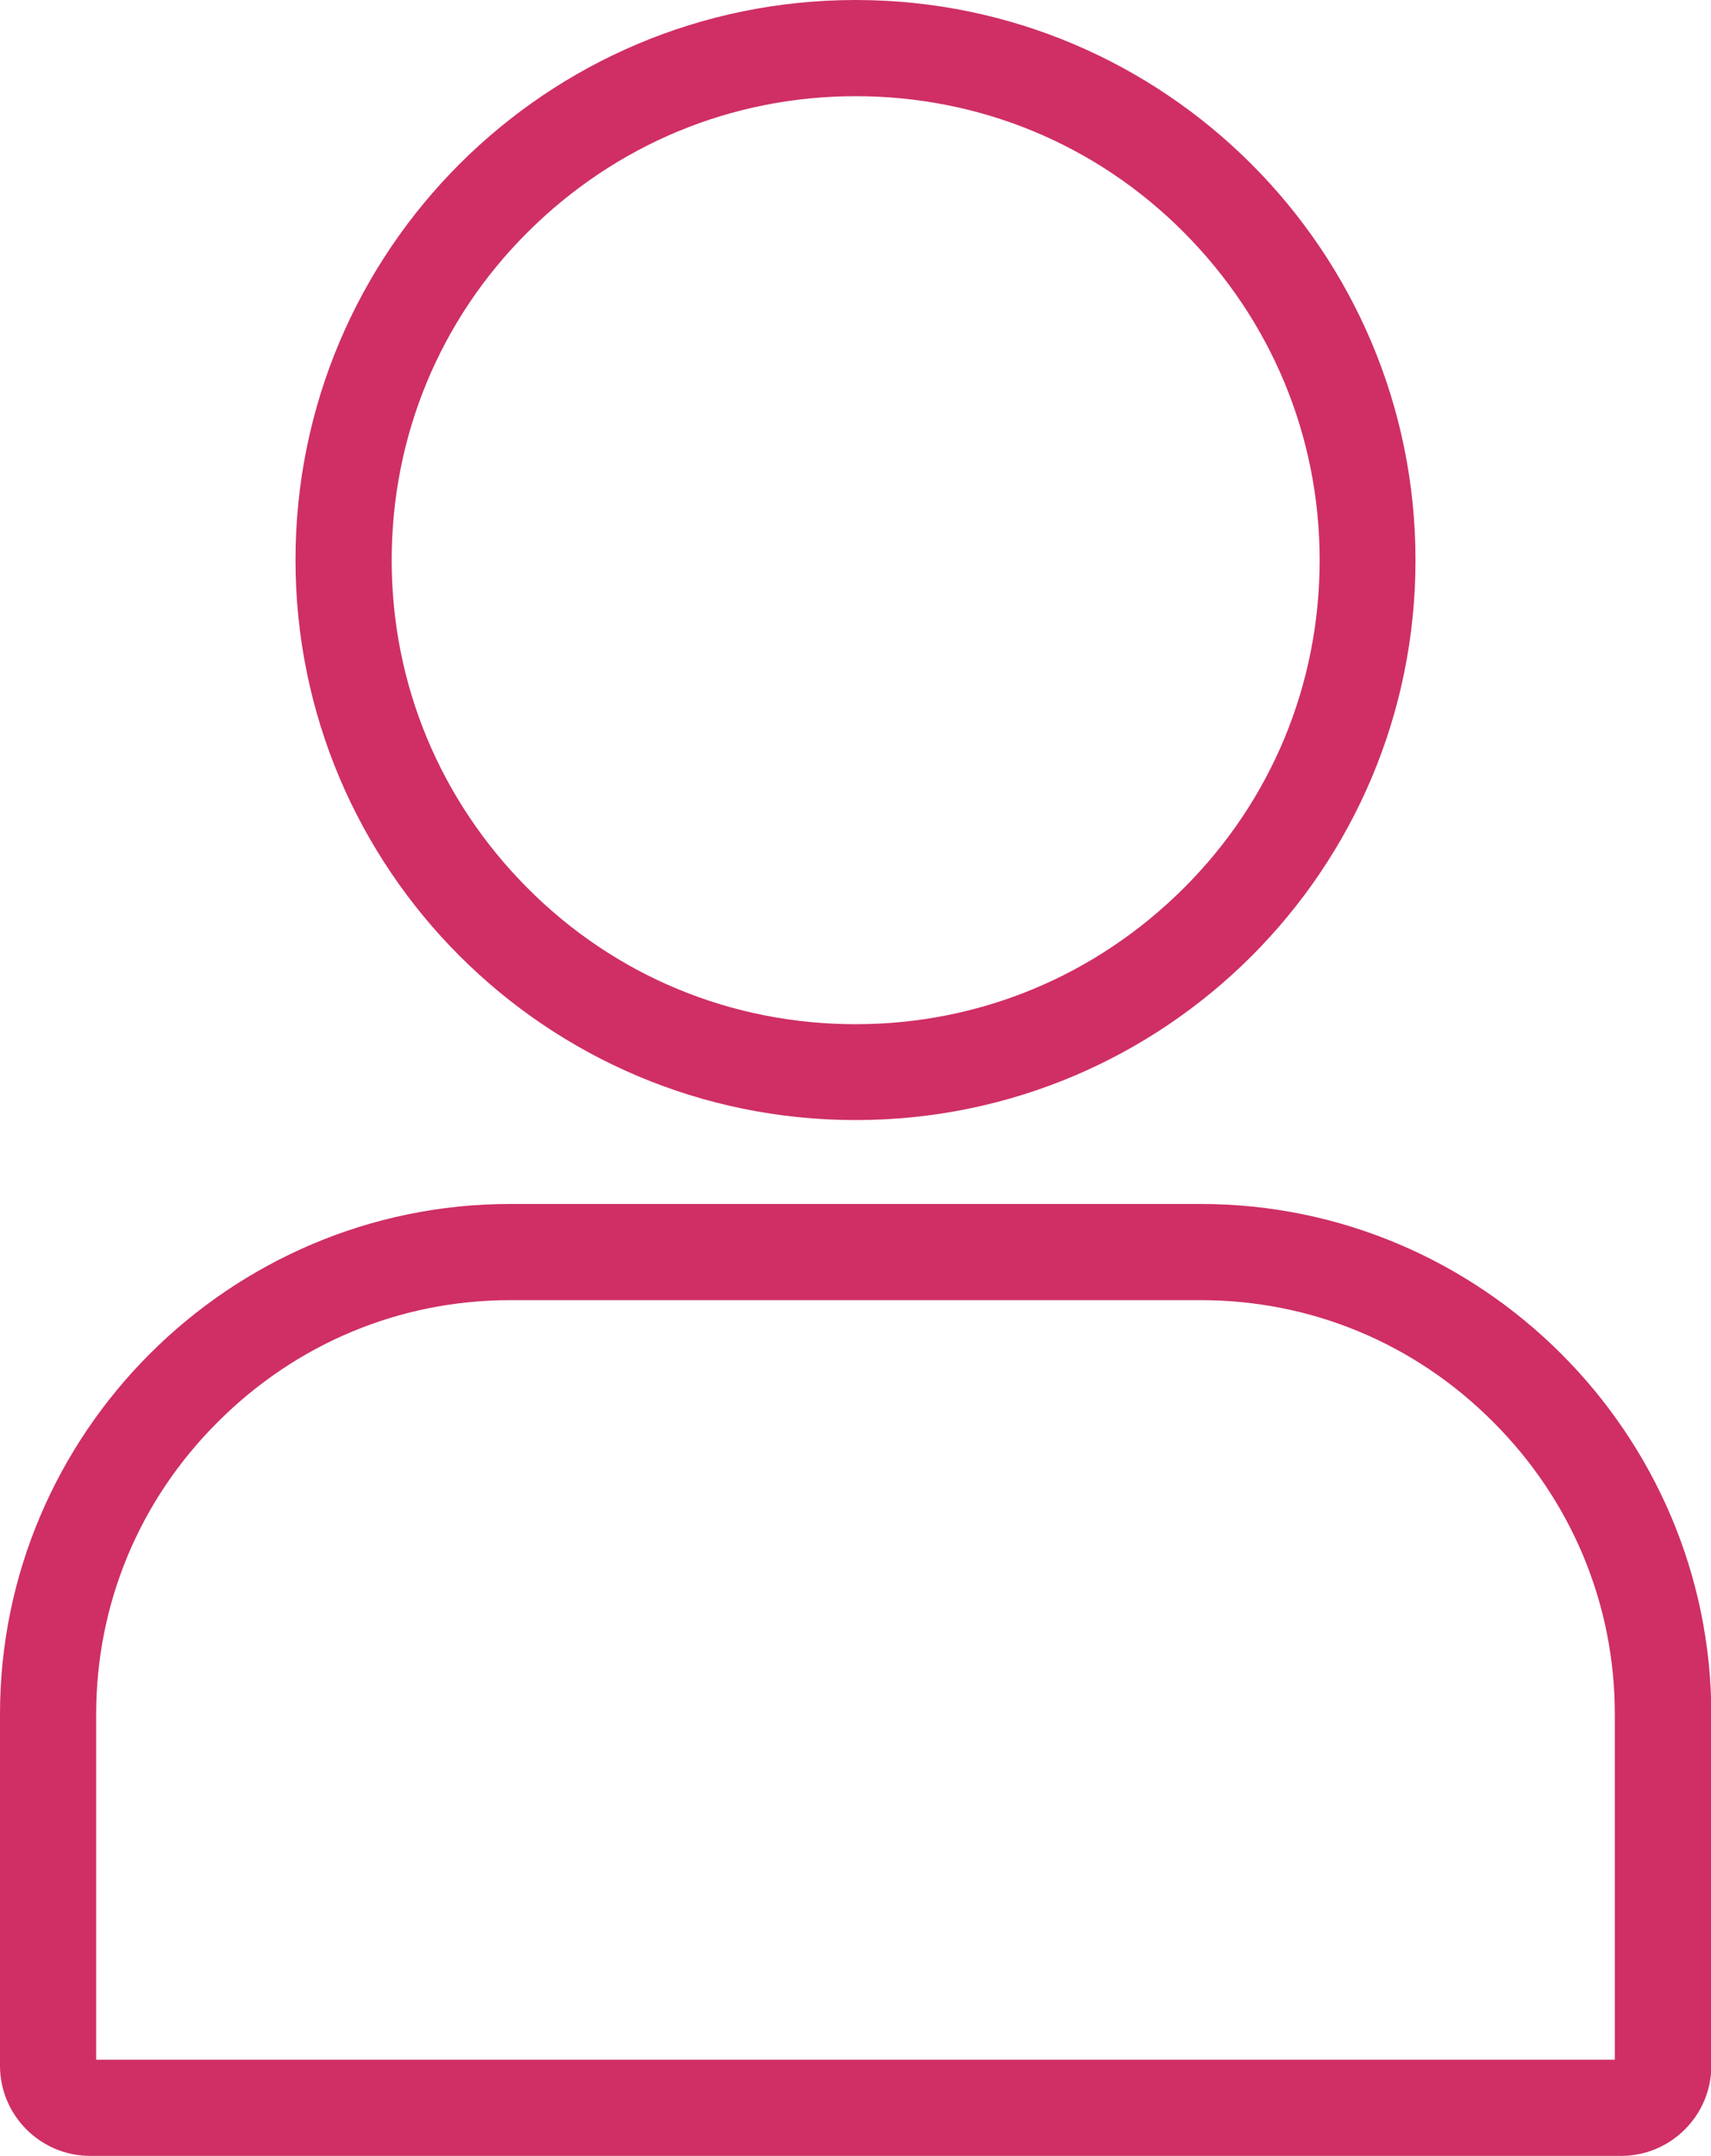 <?xml version="1.0" encoding="utf-8"?>
<!-- Generator: Adobe Illustrator 28.3.0, SVG Export Plug-In . SVG Version: 6.00 Build 0)  -->
<svg version="1.1" id="Layer_2_00000156570555491159381700000011777439071503474817_"
	 xmlns="http://www.w3.org/2000/svg" xmlns:xlink="http://www.w3.org/1999/xlink" x="0px" y="0px" viewBox="0 0 515.9 650"
	 style="enable-background:new 0 0 515.9 650;" xml:space="preserve">
<style type="text/css">
	.st0{fill:#CF2F64;}
</style>
<g id="Layer_1-2">
	<g>
		<path class="st0" d="M258,29c37.4,0,72.5,14.5,98.9,41s41,61.5,41,98.9s-14.5,72.5-41,98.9s-61.5,41-98.9,41s-72.5-14.5-98.9-41
			s-41-61.5-41-98.9s14.5-72.5,41-98.9S220.6,29,258,29 M258,0C164.7,0,89.1,75.6,89.1,168.8S164.7,337.7,258,337.7
			s168.8-75.6,168.8-168.8S351.2,0,258,0L258,0z"/>
		<path class="st0" d="M362.1,392c33.2,0,64.5,13,88.1,36.7c23.7,23.7,36.7,55,36.7,88.1V621H29V516.8c0-33.2,13-64.5,36.7-88.1
			c23.7-23.7,55-36.7,88.1-36.7L362.1,392 M362.1,363H153.8C69.2,363,0,432.2,0,516.8v106c0,15,12.2,27.2,27.2,27.2h461.6
			c15,0,27.2-12.2,27.2-27.2v-106C515.9,432.2,446.7,363,362.1,363L362.1,363L362.1,363z"/>
	</g>
</g>
</svg>
